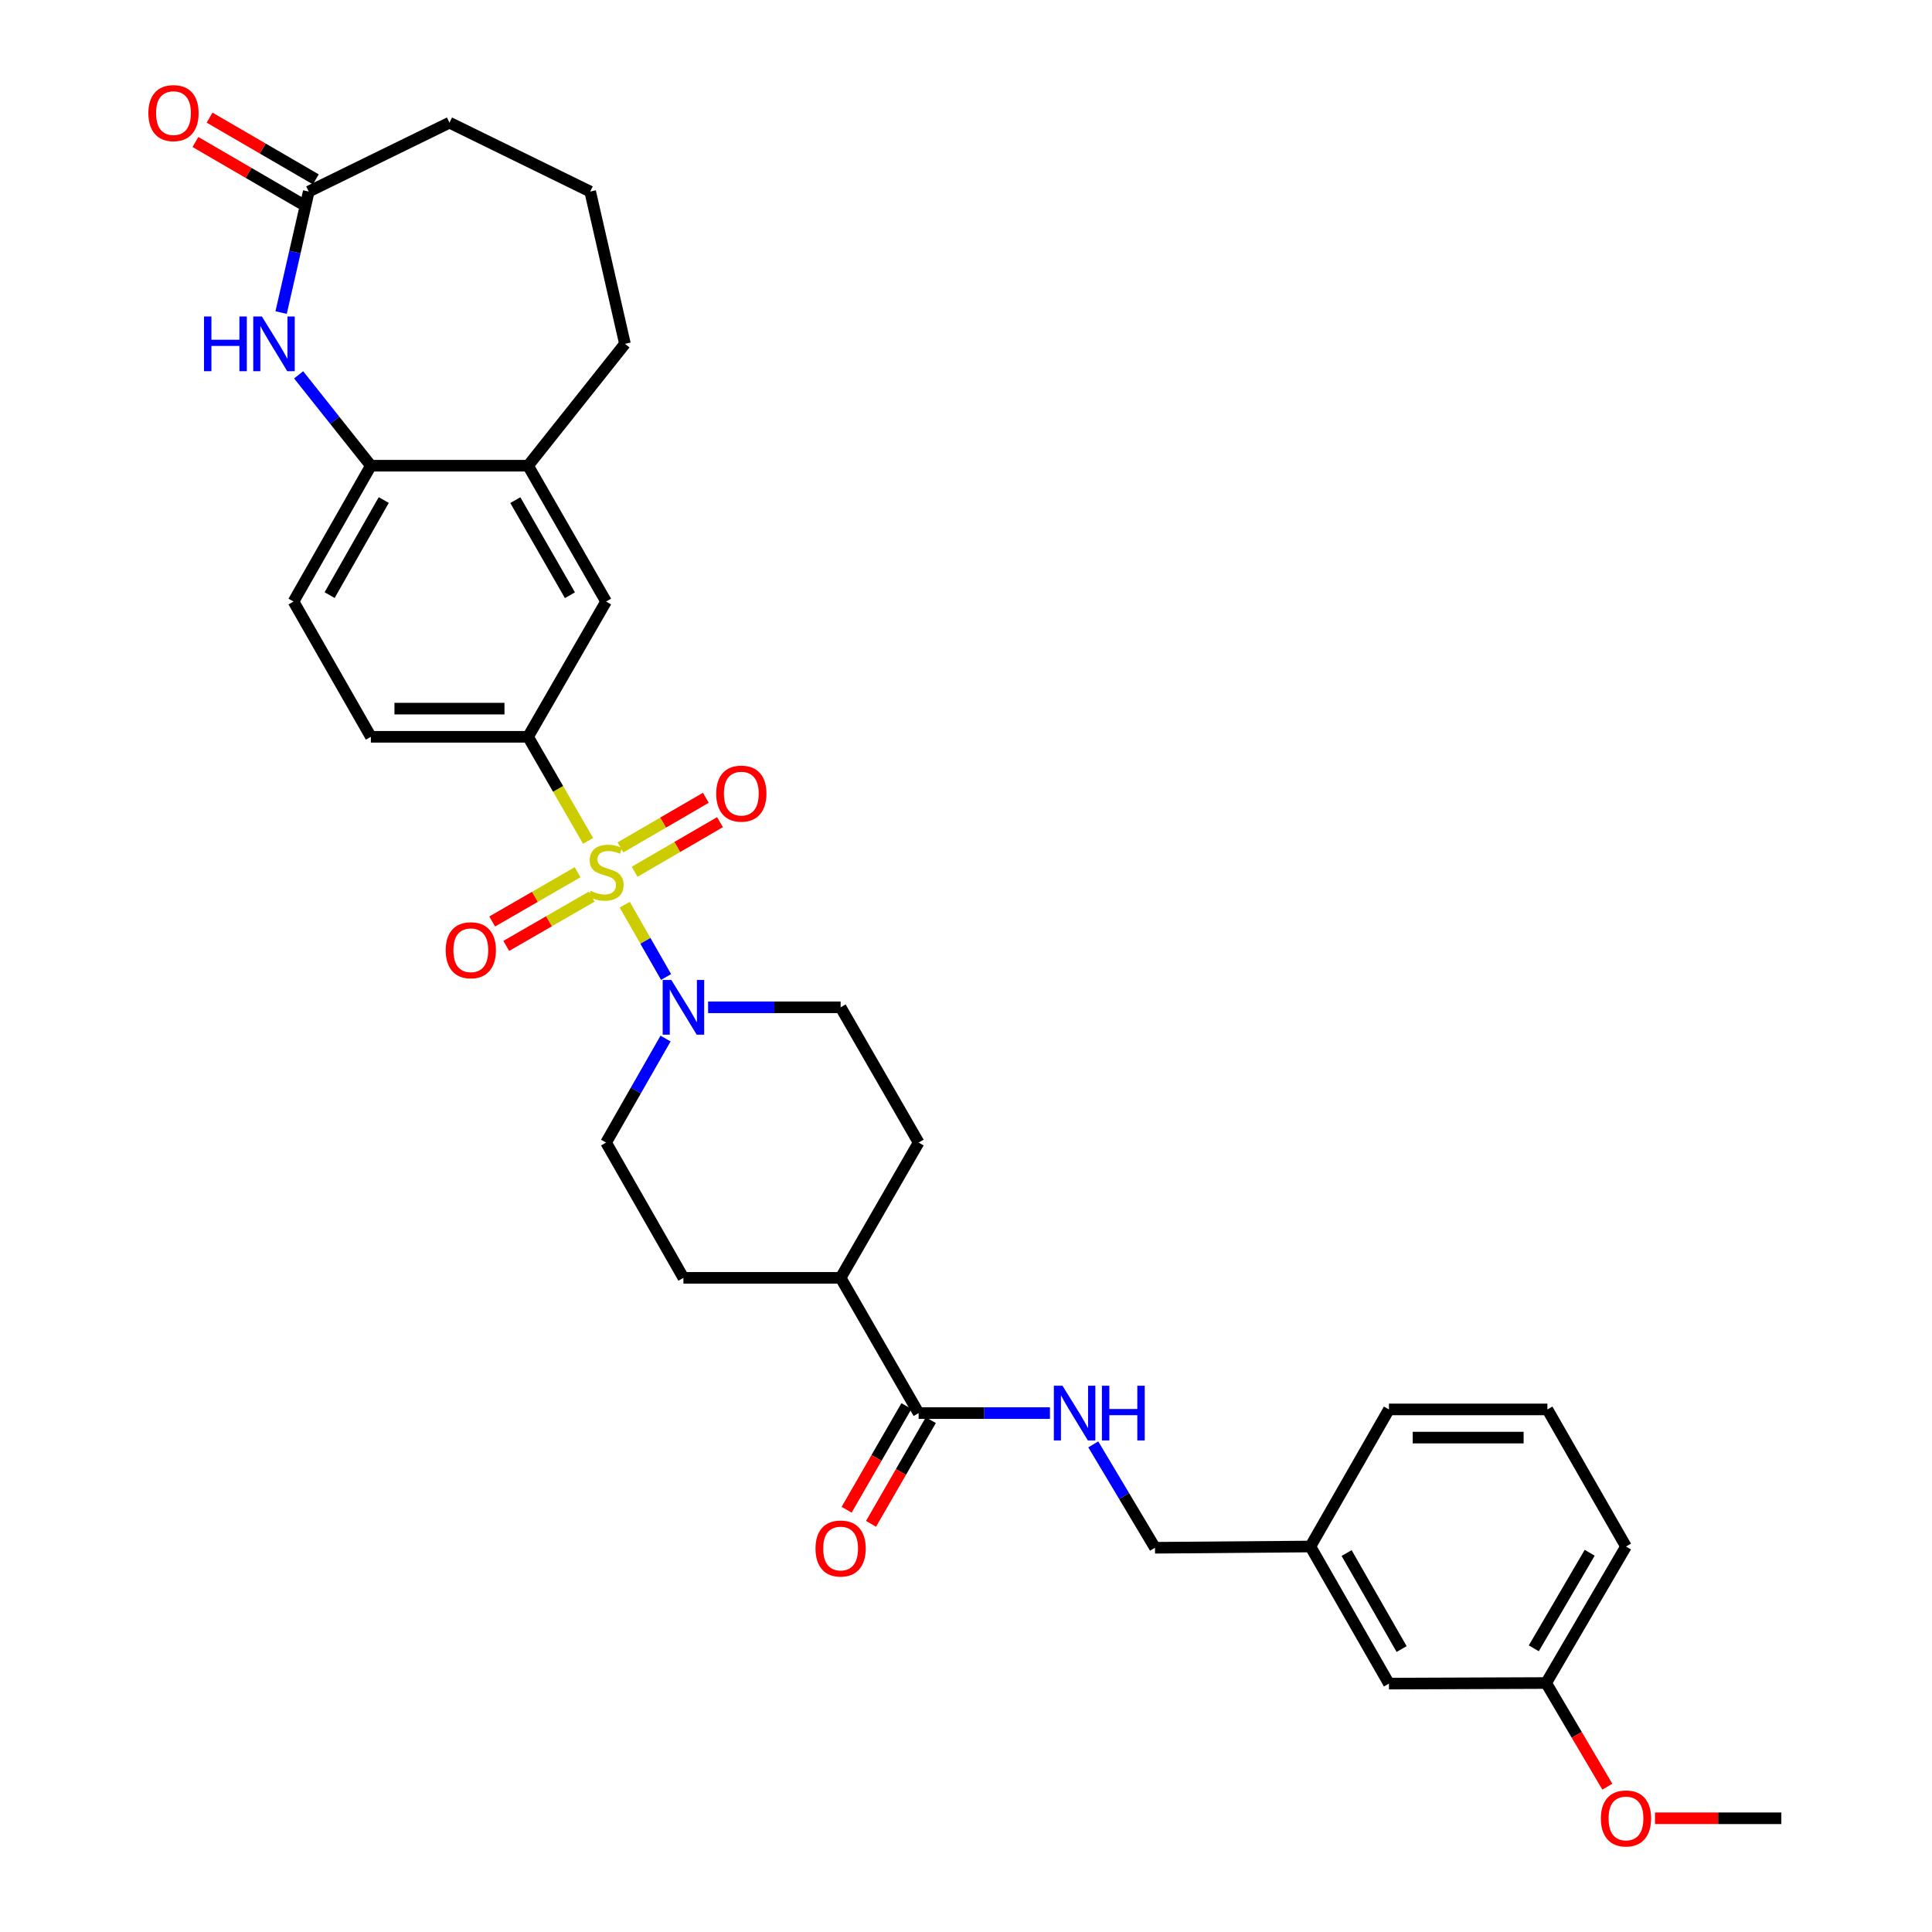 <?xml version='1.0' encoding='iso-8859-1'?>
<svg version='1.1' baseProfile='full'
              xmlns='http://www.w3.org/2000/svg'
                      xmlns:rdkit='http://www.rdkit.org/xml'
                      xmlns:xlink='http://www.w3.org/1999/xlink'
                  xml:space='preserve'
width='1000px' height='1000px' viewBox='0 0 1000 1000'>
<!-- END OF HEADER -->
<rect style='opacity:1.0;fill:#FFFFFF;stroke:none' width='1000' height='1000' x='0' y='0'> </rect>
<path class='bond-0' d='M 323.367,468.275 L 334.066,486.983' style='fill:none;fill-rule:evenodd;stroke:#CCCC00;stroke-width:6px;stroke-linecap:butt;stroke-linejoin:miter;stroke-opacity:1' />
<path class='bond-0' d='M 334.066,486.983 L 344.765,505.691' style='fill:none;fill-rule:evenodd;stroke:#0000FF;stroke-width:6px;stroke-linecap:butt;stroke-linejoin:miter;stroke-opacity:1' />
<path class='bond-1' d='M 304.394,435.239 L 288.858,408.304' style='fill:none;fill-rule:evenodd;stroke:#CCCC00;stroke-width:6px;stroke-linecap:butt;stroke-linejoin:miter;stroke-opacity:1' />
<path class='bond-1' d='M 288.858,408.304 L 273.322,381.37' style='fill:none;fill-rule:evenodd;stroke:#000000;stroke-width:6px;stroke-linecap:butt;stroke-linejoin:miter;stroke-opacity:1' />
<path class='bond-7' d='M 328.474,451.23 L 350.571,438.386' style='fill:none;fill-rule:evenodd;stroke:#CCCC00;stroke-width:6px;stroke-linecap:butt;stroke-linejoin:miter;stroke-opacity:1' />
<path class='bond-7' d='M 350.571,438.386 L 372.668,425.542' style='fill:none;fill-rule:evenodd;stroke:#FF0000;stroke-width:6px;stroke-linecap:butt;stroke-linejoin:miter;stroke-opacity:1' />
<path class='bond-7' d='M 321.143,438.619 L 343.24,425.775' style='fill:none;fill-rule:evenodd;stroke:#CCCC00;stroke-width:6px;stroke-linecap:butt;stroke-linejoin:miter;stroke-opacity:1' />
<path class='bond-7' d='M 343.24,425.775 L 365.337,412.931' style='fill:none;fill-rule:evenodd;stroke:#FF0000;stroke-width:6px;stroke-linecap:butt;stroke-linejoin:miter;stroke-opacity:1' />
<path class='bond-8' d='M 298.959,451.464 L 276.855,464.214' style='fill:none;fill-rule:evenodd;stroke:#CCCC00;stroke-width:6px;stroke-linecap:butt;stroke-linejoin:miter;stroke-opacity:1' />
<path class='bond-8' d='M 276.855,464.214 L 254.751,476.964' style='fill:none;fill-rule:evenodd;stroke:#FF0000;stroke-width:6px;stroke-linecap:butt;stroke-linejoin:miter;stroke-opacity:1' />
<path class='bond-8' d='M 306.248,464.1 L 284.143,476.85' style='fill:none;fill-rule:evenodd;stroke:#CCCC00;stroke-width:6px;stroke-linecap:butt;stroke-linejoin:miter;stroke-opacity:1' />
<path class='bond-8' d='M 284.143,476.85 L 262.039,489.6' style='fill:none;fill-rule:evenodd;stroke:#FF0000;stroke-width:6px;stroke-linecap:butt;stroke-linejoin:miter;stroke-opacity:1' />
<path class='bond-11' d='M 344.487,537.557 L 329.096,564.474' style='fill:none;fill-rule:evenodd;stroke:#0000FF;stroke-width:6px;stroke-linecap:butt;stroke-linejoin:miter;stroke-opacity:1' />
<path class='bond-11' d='M 329.096,564.474 L 313.704,591.39' style='fill:none;fill-rule:evenodd;stroke:#000000;stroke-width:6px;stroke-linecap:butt;stroke-linejoin:miter;stroke-opacity:1' />
<path class='bond-12' d='M 366.511,521.381 L 400.806,521.381' style='fill:none;fill-rule:evenodd;stroke:#0000FF;stroke-width:6px;stroke-linecap:butt;stroke-linejoin:miter;stroke-opacity:1' />
<path class='bond-12' d='M 400.806,521.381 L 435.101,521.381' style='fill:none;fill-rule:evenodd;stroke:#000000;stroke-width:6px;stroke-linecap:butt;stroke-linejoin:miter;stroke-opacity:1' />
<path class='bond-6' d='M 273.322,381.37 L 313.704,311.36' style='fill:none;fill-rule:evenodd;stroke:#000000;stroke-width:6px;stroke-linecap:butt;stroke-linejoin:miter;stroke-opacity:1' />
<path class='bond-14' d='M 273.322,381.37 L 191.959,381.37' style='fill:none;fill-rule:evenodd;stroke:#000000;stroke-width:6px;stroke-linecap:butt;stroke-linejoin:miter;stroke-opacity:1' />
<path class='bond-14' d='M 261.118,366.783 L 204.164,366.783' style='fill:none;fill-rule:evenodd;stroke:#000000;stroke-width:6px;stroke-linecap:butt;stroke-linejoin:miter;stroke-opacity:1' />
<path class='bond-2' d='M 154.567,194.014 L 173.263,217.533' style='fill:none;fill-rule:evenodd;stroke:#0000FF;stroke-width:6px;stroke-linecap:butt;stroke-linejoin:miter;stroke-opacity:1' />
<path class='bond-2' d='M 173.263,217.533 L 191.959,241.051' style='fill:none;fill-rule:evenodd;stroke:#000000;stroke-width:6px;stroke-linecap:butt;stroke-linejoin:miter;stroke-opacity:1' />
<path class='bond-5' d='M 145.506,161.789 L 152.654,130.47' style='fill:none;fill-rule:evenodd;stroke:#0000FF;stroke-width:6px;stroke-linecap:butt;stroke-linejoin:miter;stroke-opacity:1' />
<path class='bond-5' d='M 152.654,130.47 L 159.803,99.152' style='fill:none;fill-rule:evenodd;stroke:#000000;stroke-width:6px;stroke-linecap:butt;stroke-linejoin:miter;stroke-opacity:1' />
<path class='bond-3' d='M 191.959,241.051 L 151.926,311.36' style='fill:none;fill-rule:evenodd;stroke:#000000;stroke-width:6px;stroke-linecap:butt;stroke-linejoin:miter;stroke-opacity:1' />
<path class='bond-3' d='M 198.631,258.815 L 170.607,308.032' style='fill:none;fill-rule:evenodd;stroke:#000000;stroke-width:6px;stroke-linecap:butt;stroke-linejoin:miter;stroke-opacity:1' />
<path class='bond-32' d='M 191.959,241.051 L 273.322,241.051' style='fill:none;fill-rule:evenodd;stroke:#000000;stroke-width:6px;stroke-linecap:butt;stroke-linejoin:miter;stroke-opacity:1' />
<path class='bond-4' d='M 475.482,731.418 L 435.101,661.416' style='fill:none;fill-rule:evenodd;stroke:#000000;stroke-width:6px;stroke-linecap:butt;stroke-linejoin:miter;stroke-opacity:1' />
<path class='bond-10' d='M 475.482,731.418 L 509.465,731.418' style='fill:none;fill-rule:evenodd;stroke:#000000;stroke-width:6px;stroke-linecap:butt;stroke-linejoin:miter;stroke-opacity:1' />
<path class='bond-10' d='M 509.465,731.418 L 543.447,731.418' style='fill:none;fill-rule:evenodd;stroke:#0000FF;stroke-width:6px;stroke-linecap:butt;stroke-linejoin:miter;stroke-opacity:1' />
<path class='bond-15' d='M 469.164,727.773 L 453.686,754.608' style='fill:none;fill-rule:evenodd;stroke:#000000;stroke-width:6px;stroke-linecap:butt;stroke-linejoin:miter;stroke-opacity:1' />
<path class='bond-15' d='M 453.686,754.608 L 438.208,781.442' style='fill:none;fill-rule:evenodd;stroke:#FF0000;stroke-width:6px;stroke-linecap:butt;stroke-linejoin:miter;stroke-opacity:1' />
<path class='bond-15' d='M 481.8,735.062 L 466.322,761.896' style='fill:none;fill-rule:evenodd;stroke:#000000;stroke-width:6px;stroke-linecap:butt;stroke-linejoin:miter;stroke-opacity:1' />
<path class='bond-15' d='M 466.322,761.896 L 450.844,788.731' style='fill:none;fill-rule:evenodd;stroke:#FF0000;stroke-width:6px;stroke-linecap:butt;stroke-linejoin:miter;stroke-opacity:1' />
<path class='bond-17' d='M 163.468,92.846 L 135.975,76.867' style='fill:none;fill-rule:evenodd;stroke:#000000;stroke-width:6px;stroke-linecap:butt;stroke-linejoin:miter;stroke-opacity:1' />
<path class='bond-17' d='M 135.975,76.867 L 108.483,60.888' style='fill:none;fill-rule:evenodd;stroke:#FF0000;stroke-width:6px;stroke-linecap:butt;stroke-linejoin:miter;stroke-opacity:1' />
<path class='bond-17' d='M 156.138,105.458 L 128.646,89.479' style='fill:none;fill-rule:evenodd;stroke:#000000;stroke-width:6px;stroke-linecap:butt;stroke-linejoin:miter;stroke-opacity:1' />
<path class='bond-17' d='M 128.646,89.479 L 101.153,73.5' style='fill:none;fill-rule:evenodd;stroke:#FF0000;stroke-width:6px;stroke-linecap:butt;stroke-linejoin:miter;stroke-opacity:1' />
<path class='bond-34' d='M 159.803,99.152 L 232.649,63.495' style='fill:none;fill-rule:evenodd;stroke:#000000;stroke-width:6px;stroke-linecap:butt;stroke-linejoin:miter;stroke-opacity:1' />
<path class='bond-9' d='M 313.704,311.36 L 273.322,241.051' style='fill:none;fill-rule:evenodd;stroke:#000000;stroke-width:6px;stroke-linecap:butt;stroke-linejoin:miter;stroke-opacity:1' />
<path class='bond-9' d='M 294.998,308.079 L 266.731,258.862' style='fill:none;fill-rule:evenodd;stroke:#000000;stroke-width:6px;stroke-linecap:butt;stroke-linejoin:miter;stroke-opacity:1' />
<path class='bond-26' d='M 273.322,241.051 L 323.469,177.97' style='fill:none;fill-rule:evenodd;stroke:#000000;stroke-width:6px;stroke-linecap:butt;stroke-linejoin:miter;stroke-opacity:1' />
<path class='bond-20' d='M 565.873,747.607 L 581.85,774.363' style='fill:none;fill-rule:evenodd;stroke:#0000FF;stroke-width:6px;stroke-linecap:butt;stroke-linejoin:miter;stroke-opacity:1' />
<path class='bond-20' d='M 581.85,774.363 L 597.827,801.119' style='fill:none;fill-rule:evenodd;stroke:#000000;stroke-width:6px;stroke-linecap:butt;stroke-linejoin:miter;stroke-opacity:1' />
<path class='bond-18' d='M 313.704,591.39 L 353.737,661.416' style='fill:none;fill-rule:evenodd;stroke:#000000;stroke-width:6px;stroke-linecap:butt;stroke-linejoin:miter;stroke-opacity:1' />
<path class='bond-19' d='M 435.101,521.381 L 475.482,591.39' style='fill:none;fill-rule:evenodd;stroke:#000000;stroke-width:6px;stroke-linecap:butt;stroke-linejoin:miter;stroke-opacity:1' />
<path class='bond-13' d='M 435.101,661.416 L 475.482,591.39' style='fill:none;fill-rule:evenodd;stroke:#000000;stroke-width:6px;stroke-linecap:butt;stroke-linejoin:miter;stroke-opacity:1' />
<path class='bond-33' d='M 435.101,661.416 L 353.737,661.416' style='fill:none;fill-rule:evenodd;stroke:#000000;stroke-width:6px;stroke-linecap:butt;stroke-linejoin:miter;stroke-opacity:1' />
<path class='bond-16' d='M 191.959,381.37 L 151.926,311.36' style='fill:none;fill-rule:evenodd;stroke:#000000;stroke-width:6px;stroke-linecap:butt;stroke-linejoin:miter;stroke-opacity:1' />
<path class='bond-22' d='M 597.827,801.119 L 678.25,800.471' style='fill:none;fill-rule:evenodd;stroke:#000000;stroke-width:6px;stroke-linecap:butt;stroke-linejoin:miter;stroke-opacity:1' />
<path class='bond-21' d='M 718.915,871.437 L 678.25,800.471' style='fill:none;fill-rule:evenodd;stroke:#000000;stroke-width:6px;stroke-linecap:butt;stroke-linejoin:miter;stroke-opacity:1' />
<path class='bond-21' d='M 725.472,853.539 L 697.006,803.863' style='fill:none;fill-rule:evenodd;stroke:#000000;stroke-width:6px;stroke-linecap:butt;stroke-linejoin:miter;stroke-opacity:1' />
<path class='bond-23' d='M 718.915,871.437 L 800.286,871.129' style='fill:none;fill-rule:evenodd;stroke:#000000;stroke-width:6px;stroke-linecap:butt;stroke-linejoin:miter;stroke-opacity:1' />
<path class='bond-29' d='M 678.25,800.471 L 718.915,729.513' style='fill:none;fill-rule:evenodd;stroke:#000000;stroke-width:6px;stroke-linecap:butt;stroke-linejoin:miter;stroke-opacity:1' />
<path class='bond-25' d='M 800.286,871.129 L 816.121,897.957' style='fill:none;fill-rule:evenodd;stroke:#000000;stroke-width:6px;stroke-linecap:butt;stroke-linejoin:miter;stroke-opacity:1' />
<path class='bond-25' d='M 816.121,897.957 L 831.956,924.786' style='fill:none;fill-rule:evenodd;stroke:#FF0000;stroke-width:6px;stroke-linecap:butt;stroke-linejoin:miter;stroke-opacity:1' />
<path class='bond-35' d='M 800.286,871.129 L 841.608,800.471' style='fill:none;fill-rule:evenodd;stroke:#000000;stroke-width:6px;stroke-linecap:butt;stroke-linejoin:miter;stroke-opacity:1' />
<path class='bond-35' d='M 793.893,853.166 L 822.818,803.706' style='fill:none;fill-rule:evenodd;stroke:#000000;stroke-width:6px;stroke-linecap:butt;stroke-linejoin:miter;stroke-opacity:1' />
<path class='bond-24' d='M 232.649,63.495 L 305.479,99.152' style='fill:none;fill-rule:evenodd;stroke:#000000;stroke-width:6px;stroke-linecap:butt;stroke-linejoin:miter;stroke-opacity:1' />
<path class='bond-31' d='M 856.618,941.138 L 889.317,941.138' style='fill:none;fill-rule:evenodd;stroke:#FF0000;stroke-width:6px;stroke-linecap:butt;stroke-linejoin:miter;stroke-opacity:1' />
<path class='bond-31' d='M 889.317,941.138 L 922.015,941.138' style='fill:none;fill-rule:evenodd;stroke:#000000;stroke-width:6px;stroke-linecap:butt;stroke-linejoin:miter;stroke-opacity:1' />
<path class='bond-27' d='M 323.469,177.97 L 305.479,99.152' style='fill:none;fill-rule:evenodd;stroke:#000000;stroke-width:6px;stroke-linecap:butt;stroke-linejoin:miter;stroke-opacity:1' />
<path class='bond-28' d='M 800.927,729.513 L 718.915,729.513' style='fill:none;fill-rule:evenodd;stroke:#000000;stroke-width:6px;stroke-linecap:butt;stroke-linejoin:miter;stroke-opacity:1' />
<path class='bond-28' d='M 788.625,744.1 L 731.217,744.1' style='fill:none;fill-rule:evenodd;stroke:#000000;stroke-width:6px;stroke-linecap:butt;stroke-linejoin:miter;stroke-opacity:1' />
<path class='bond-30' d='M 800.927,729.513 L 841.608,800.471' style='fill:none;fill-rule:evenodd;stroke:#000000;stroke-width:6px;stroke-linecap:butt;stroke-linejoin:miter;stroke-opacity:1' />
<path  class='atom-0' d='M 305.704 461.099
Q 306.024 461.219, 307.344 461.779
Q 308.664 462.339, 310.104 462.699
Q 311.584 463.019, 313.024 463.019
Q 315.704 463.019, 317.264 461.739
Q 318.824 460.419, 318.824 458.139
Q 318.824 456.579, 318.024 455.619
Q 317.264 454.659, 316.064 454.139
Q 314.864 453.619, 312.864 453.019
Q 310.344 452.259, 308.824 451.539
Q 307.344 450.819, 306.264 449.299
Q 305.224 447.779, 305.224 445.219
Q 305.224 441.659, 307.624 439.459
Q 310.064 437.259, 314.864 437.259
Q 318.144 437.259, 321.864 438.819
L 320.944 441.899
Q 317.544 440.499, 314.984 440.499
Q 312.224 440.499, 310.704 441.659
Q 309.184 442.779, 309.224 444.739
Q 309.224 446.259, 309.984 447.179
Q 310.784 448.099, 311.904 448.619
Q 313.064 449.139, 314.984 449.739
Q 317.544 450.539, 319.064 451.339
Q 320.584 452.139, 321.664 453.779
Q 322.784 455.379, 322.784 458.139
Q 322.784 462.059, 320.144 464.179
Q 317.544 466.259, 313.184 466.259
Q 310.664 466.259, 308.744 465.699
Q 306.864 465.179, 304.624 464.259
L 305.704 461.099
' fill='#CCCC00'/>
<path  class='atom-1' d='M 347.477 507.221
L 356.757 522.221
Q 357.677 523.701, 359.157 526.381
Q 360.637 529.061, 360.717 529.221
L 360.717 507.221
L 364.477 507.221
L 364.477 535.541
L 360.597 535.541
L 350.637 519.141
Q 349.477 517.221, 348.237 515.021
Q 347.037 512.821, 346.677 512.141
L 346.677 535.541
L 342.997 535.541
L 342.997 507.221
L 347.477 507.221
' fill='#0000FF'/>
<path  class='atom-3' d='M 105.592 163.81
L 109.432 163.81
L 109.432 175.85
L 123.912 175.85
L 123.912 163.81
L 127.752 163.81
L 127.752 192.13
L 123.912 192.13
L 123.912 179.05
L 109.432 179.05
L 109.432 192.13
L 105.592 192.13
L 105.592 163.81
' fill='#0000FF'/>
<path  class='atom-3' d='M 135.552 163.81
L 144.832 178.81
Q 145.752 180.29, 147.232 182.97
Q 148.712 185.65, 148.792 185.81
L 148.792 163.81
L 152.552 163.81
L 152.552 192.13
L 148.672 192.13
L 138.712 175.73
Q 137.552 173.81, 136.312 171.61
Q 135.112 169.41, 134.752 168.73
L 134.752 192.13
L 131.072 192.13
L 131.072 163.81
L 135.552 163.81
' fill='#0000FF'/>
<path  class='atom-8' d='M 370.706 410.77
Q 370.706 403.97, 374.066 400.17
Q 377.426 396.37, 383.706 396.37
Q 389.986 396.37, 393.346 400.17
Q 396.706 403.97, 396.706 410.77
Q 396.706 417.65, 393.306 421.57
Q 389.906 425.45, 383.706 425.45
Q 377.466 425.45, 374.066 421.57
Q 370.706 417.69, 370.706 410.77
M 383.706 422.25
Q 388.026 422.25, 390.346 419.37
Q 392.706 416.45, 392.706 410.77
Q 392.706 405.21, 390.346 402.41
Q 388.026 399.57, 383.706 399.57
Q 379.386 399.57, 377.026 402.37
Q 374.706 405.17, 374.706 410.77
Q 374.706 416.49, 377.026 419.37
Q 379.386 422.25, 383.706 422.25
' fill='#FF0000'/>
<path  class='atom-9' d='M 230.695 491.841
Q 230.695 485.041, 234.055 481.241
Q 237.415 477.441, 243.695 477.441
Q 249.975 477.441, 253.335 481.241
Q 256.695 485.041, 256.695 491.841
Q 256.695 498.721, 253.295 502.641
Q 249.895 506.521, 243.695 506.521
Q 237.455 506.521, 234.055 502.641
Q 230.695 498.761, 230.695 491.841
M 243.695 503.321
Q 248.015 503.321, 250.335 500.441
Q 252.695 497.521, 252.695 491.841
Q 252.695 486.281, 250.335 483.481
Q 248.015 480.641, 243.695 480.641
Q 239.375 480.641, 237.015 483.441
Q 234.695 486.241, 234.695 491.841
Q 234.695 497.561, 237.015 500.441
Q 239.375 503.321, 243.695 503.321
' fill='#FF0000'/>
<path  class='atom-11' d='M 549.945 717.258
L 559.225 732.258
Q 560.145 733.738, 561.625 736.418
Q 563.105 739.098, 563.185 739.258
L 563.185 717.258
L 566.945 717.258
L 566.945 745.578
L 563.065 745.578
L 553.105 729.178
Q 551.945 727.258, 550.705 725.058
Q 549.505 722.858, 549.145 722.178
L 549.145 745.578
L 545.465 745.578
L 545.465 717.258
L 549.945 717.258
' fill='#0000FF'/>
<path  class='atom-11' d='M 570.345 717.258
L 574.185 717.258
L 574.185 729.298
L 588.665 729.298
L 588.665 717.258
L 592.505 717.258
L 592.505 745.578
L 588.665 745.578
L 588.665 732.498
L 574.185 732.498
L 574.185 745.578
L 570.345 745.578
L 570.345 717.258
' fill='#0000FF'/>
<path  class='atom-16' d='M 422.101 801.507
Q 422.101 794.707, 425.461 790.907
Q 428.821 787.107, 435.101 787.107
Q 441.381 787.107, 444.741 790.907
Q 448.101 794.707, 448.101 801.507
Q 448.101 808.387, 444.701 812.307
Q 441.301 816.187, 435.101 816.187
Q 428.861 816.187, 425.461 812.307
Q 422.101 808.427, 422.101 801.507
M 435.101 812.987
Q 439.421 812.987, 441.741 810.107
Q 444.101 807.187, 444.101 801.507
Q 444.101 795.947, 441.741 793.147
Q 439.421 790.307, 435.101 790.307
Q 430.781 790.307, 428.421 793.107
Q 426.101 795.907, 426.101 801.507
Q 426.101 807.227, 428.421 810.107
Q 430.781 812.987, 435.101 812.987
' fill='#FF0000'/>
<path  class='atom-18' d='M 76.793 58.542
Q 76.793 51.742, 80.153 47.942
Q 83.513 44.142, 89.793 44.142
Q 96.073 44.142, 99.433 47.942
Q 102.794 51.742, 102.794 58.542
Q 102.794 65.422, 99.394 69.342
Q 95.993 73.222, 89.793 73.222
Q 83.553 73.222, 80.153 69.342
Q 76.793 65.462, 76.793 58.542
M 89.793 70.022
Q 94.114 70.022, 96.433 67.142
Q 98.793 64.222, 98.793 58.542
Q 98.793 52.982, 96.433 50.182
Q 94.114 47.342, 89.793 47.342
Q 85.474 47.342, 83.114 50.142
Q 80.793 52.942, 80.793 58.542
Q 80.793 64.262, 83.114 67.142
Q 85.474 70.022, 89.793 70.022
' fill='#FF0000'/>
<path  class='atom-26' d='M 828.608 941.218
Q 828.608 934.418, 831.968 930.618
Q 835.328 926.818, 841.608 926.818
Q 847.888 926.818, 851.248 930.618
Q 854.608 934.418, 854.608 941.218
Q 854.608 948.098, 851.208 952.018
Q 847.808 955.898, 841.608 955.898
Q 835.368 955.898, 831.968 952.018
Q 828.608 948.138, 828.608 941.218
M 841.608 952.698
Q 845.928 952.698, 848.248 949.818
Q 850.608 946.898, 850.608 941.218
Q 850.608 935.658, 848.248 932.858
Q 845.928 930.018, 841.608 930.018
Q 837.288 930.018, 834.928 932.818
Q 832.608 935.618, 832.608 941.218
Q 832.608 946.938, 834.928 949.818
Q 837.288 952.698, 841.608 952.698
' fill='#FF0000'/>
</svg>
